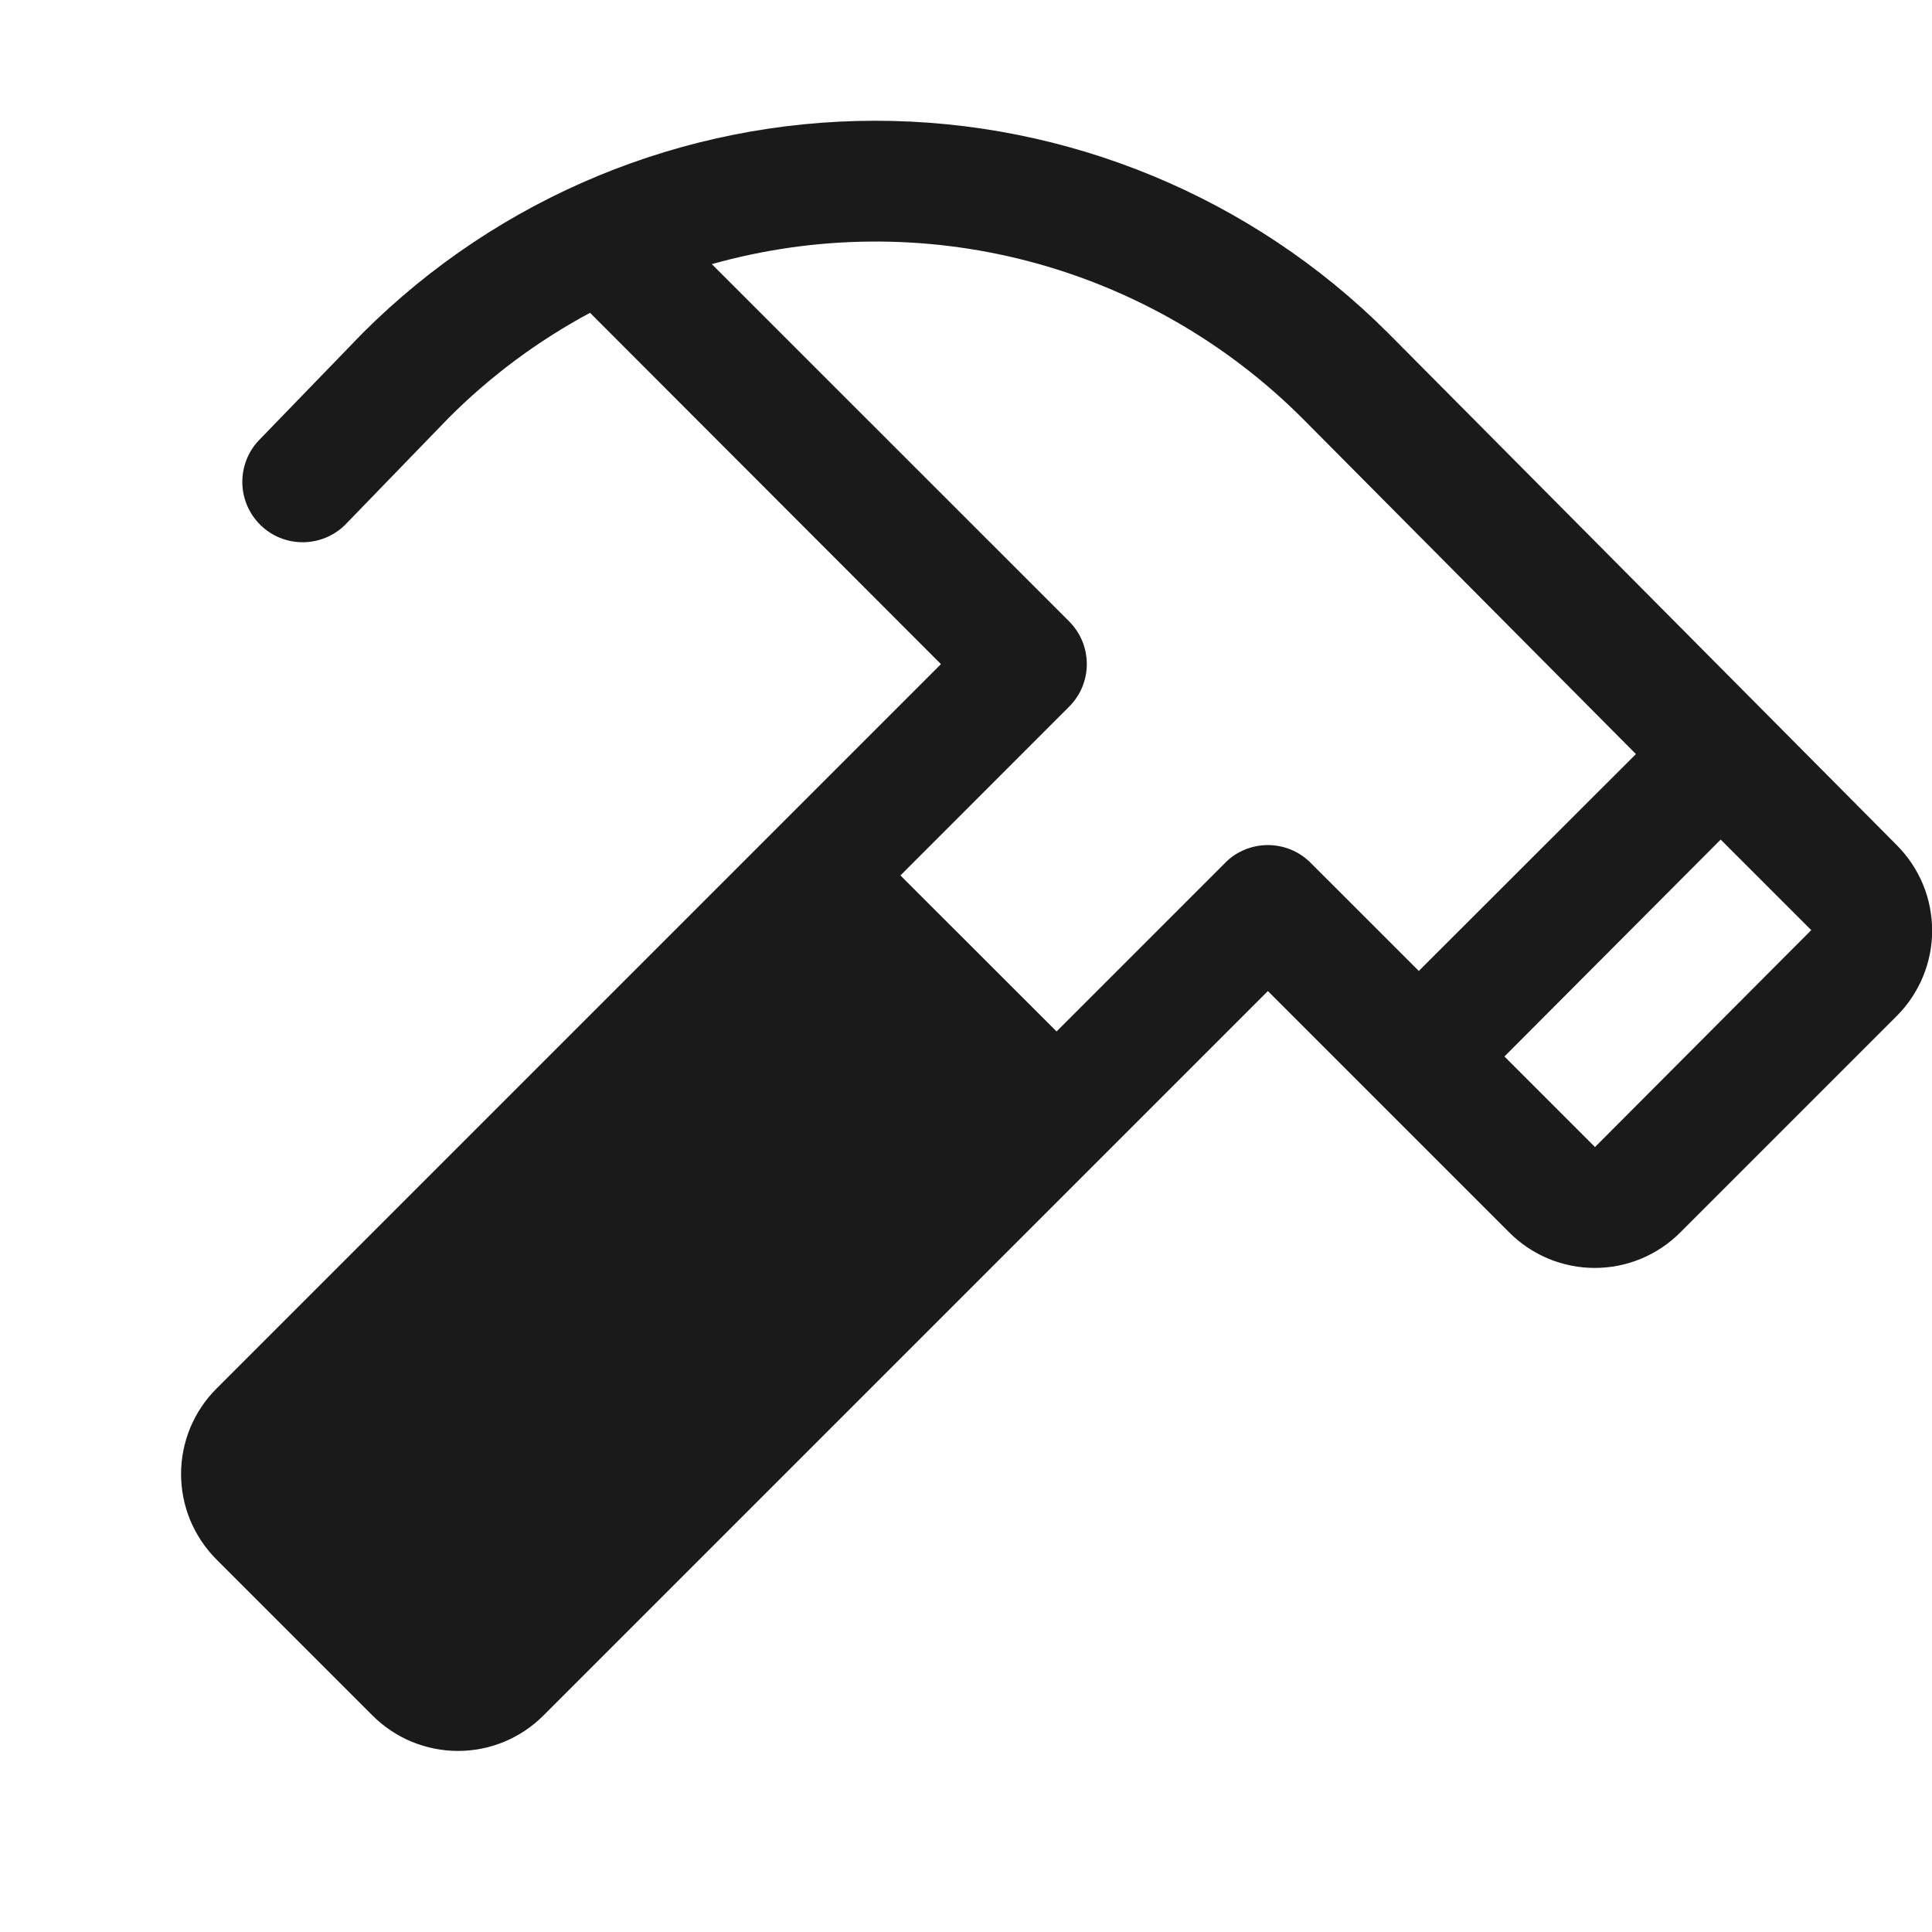 <svg width="32" height="32" viewBox="0 0 32 32" fill="none" xmlns="http://www.w3.org/2000/svg">
<path d="M31.418 14L22.985 5.51C20.733 3.262 17.681 2 14.499 2C11.318 2 8.266 3.262 6.014 5.51L6.003 5.521L4.281 7.3C4.103 7.492 4.007 7.746 4.014 8.007C4.02 8.269 4.13 8.517 4.318 8.7C4.506 8.882 4.757 8.983 5.019 8.981C5.281 8.98 5.532 8.876 5.718 8.691L7.434 6.919C8.124 6.228 8.912 5.643 9.773 5.181L15.585 11L3.585 23C3.399 23.186 3.252 23.406 3.151 23.649C3.051 23.892 2.999 24.152 2.999 24.414C2.999 24.677 3.051 24.937 3.151 25.18C3.252 25.422 3.399 25.643 3.585 25.829L6.171 28.415C6.357 28.601 6.577 28.748 6.82 28.849C7.063 28.949 7.323 29.001 7.586 29.001C7.848 29.001 8.108 28.949 8.351 28.849C8.594 28.748 8.814 28.601 9 28.415L21 16.415L25 20.415C25.186 20.601 25.406 20.748 25.649 20.849C25.892 20.949 26.152 21.001 26.414 21.001C26.677 21.001 26.937 20.949 27.18 20.849C27.422 20.748 27.643 20.601 27.829 20.415L31.415 16.829C31.601 16.643 31.748 16.423 31.849 16.18C31.95 15.938 32.002 15.678 32.002 15.415C32.002 15.152 31.951 14.892 31.851 14.649C31.75 14.406 31.603 14.186 31.418 14ZM20.293 14.291L17.5 17.084L14.914 14.5L17.707 11.706C17.8 11.613 17.874 11.503 17.925 11.382C17.975 11.26 18.001 11.13 18.001 10.999C18.001 10.867 17.975 10.737 17.925 10.616C17.874 10.494 17.8 10.384 17.707 10.291L11.79 4.375C13.5 3.894 15.307 3.876 17.025 4.324C18.744 4.773 20.312 5.671 21.569 6.926L27.096 12.49L23.5 16.082L21.707 14.29C21.615 14.197 21.504 14.123 21.383 14.073C21.262 14.023 21.131 13.997 21 13.997C20.869 13.997 20.738 14.023 20.617 14.073C20.496 14.123 20.385 14.197 20.293 14.29V14.291ZM26.418 18.999L24.918 17.499L28.5 13.906L30 15.406L26.418 18.999Z" fill="#1A1A1A"/>
</svg>
